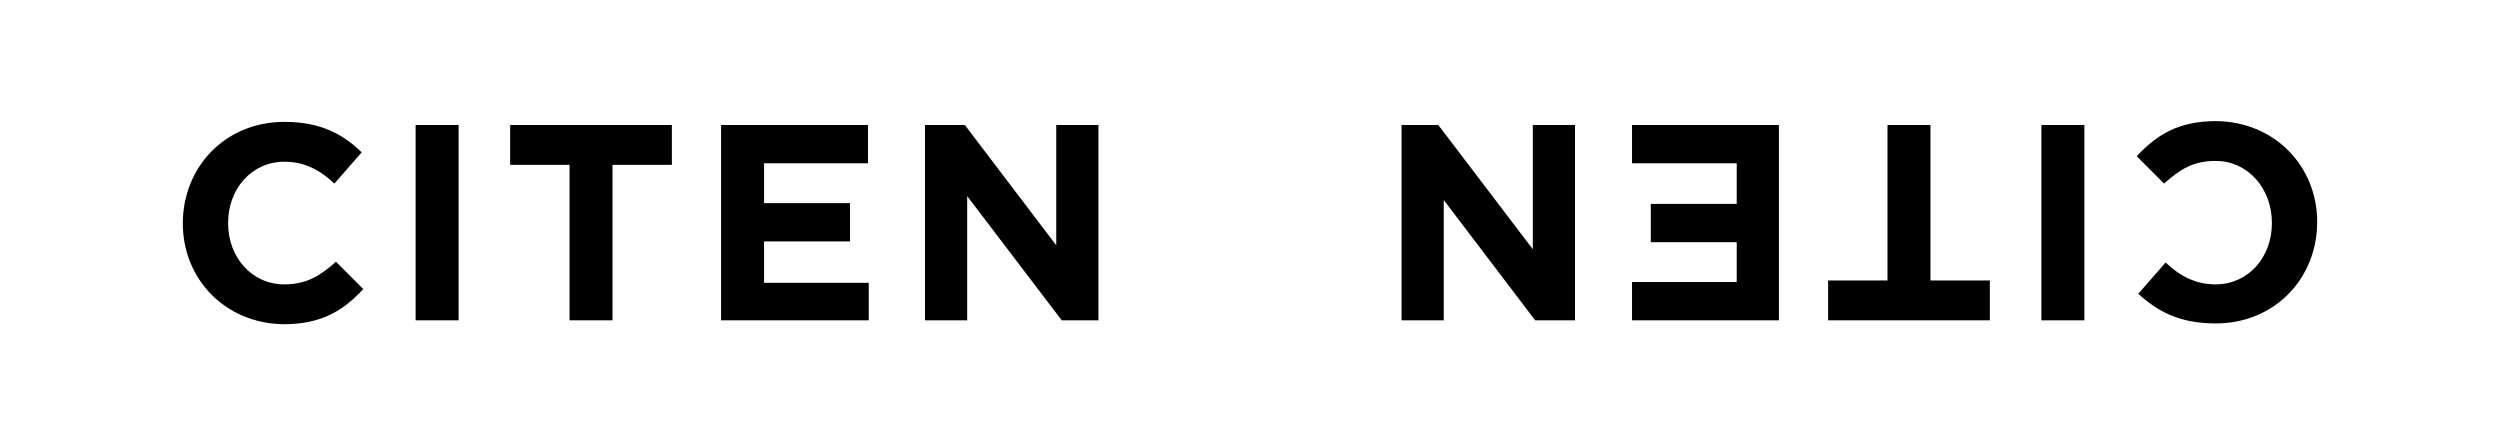 <?xml version="1.0" encoding="utf-8"?>
<!-- Generator: Adobe Illustrator 28.0.0, SVG Export Plug-In . SVG Version: 6.00 Build 0)  -->
<svg version="1.1" id="_レイヤー_2" xmlns="http://www.w3.org/2000/svg" xmlns:xlink="http://www.w3.org/1999/xlink" x="0px"
	 y="0px" viewBox="0 0 320 57" style="enable-background:new 0 0 320 57;" xml:space="preserve">
<g id="_テキスト">
	<path d="M23.4,28.6L23.4,28.6c0-7.2,5.4-13,13-13c4.7,0,7.5,1.6,9.9,3.9l-3.5,4c-1.9-1.8-3.9-2.8-6.4-2.8c-4.2,0-7.2,3.5-7.2,7.8
		v0.1c0,4.3,3,7.8,7.2,7.8c2.8,0,4.6-1.1,6.6-2.9l3.5,3.5c-2.6,2.8-5.4,4.5-10.2,4.5C28.8,41.4,23.4,35.7,23.4,28.6L23.4,28.6z"/>
	<path d="M53.2,16h5.5v25h-5.5V16z"/>
	<path d="M72.9,21.1h-7.6V16H86v5.1h-7.6V41h-5.5L72.9,21.1L72.9,21.1z"/>
	<path d="M92.3,16h18.8v4.9H97.8V26h11v4.9h-11v5.3h13.4V41H92.3V16z"/>
	<path d="M118.4,16h5.1l11.7,15.4V16h5.4v25h-4.7l-12.1-15.9V41h-5.4C118.4,41,118.4,16,118.4,16z"/>
	<path d="M296.6,28.4L296.6,28.4c0,7.2-5.4,13-13,13c-4.7,0-7.5-1.6-9.9-3.8l3.5-4c1.9,1.8,3.9,2.8,6.4,2.8c4.2,0,7.2-3.5,7.2-7.8
		v-0.1c0-4.3-3-7.9-7.2-7.9c-2.9,0-4.6,1.1-6.6,2.9l-3.5-3.5c2.6-2.8,5.4-4.5,10.2-4.5C291.2,15.6,296.6,21.3,296.6,28.4L296.6,28.4
		z"/>
	<path d="M266.8,41h-5.5V16h5.5C266.8,16,266.8,41,266.8,41z"/>
	<path d="M247.1,35.9h7.6V41H234v-5.1h7.6V16h5.5L247.1,35.9L247.1,35.9z"/>
	<path d="M227.7,41h-18.8v-4.9h13.4V31h-11v-4.9h11v-5.2h-13.4V16h18.8V41L227.7,41z"/>
	<path d="M201.6,41h-5.1l-11.7-15.4V41h-5.4V16h4.7l12.1,15.9V16h5.4C201.6,16,201.6,41,201.6,41z"/>
</g>
</svg>
